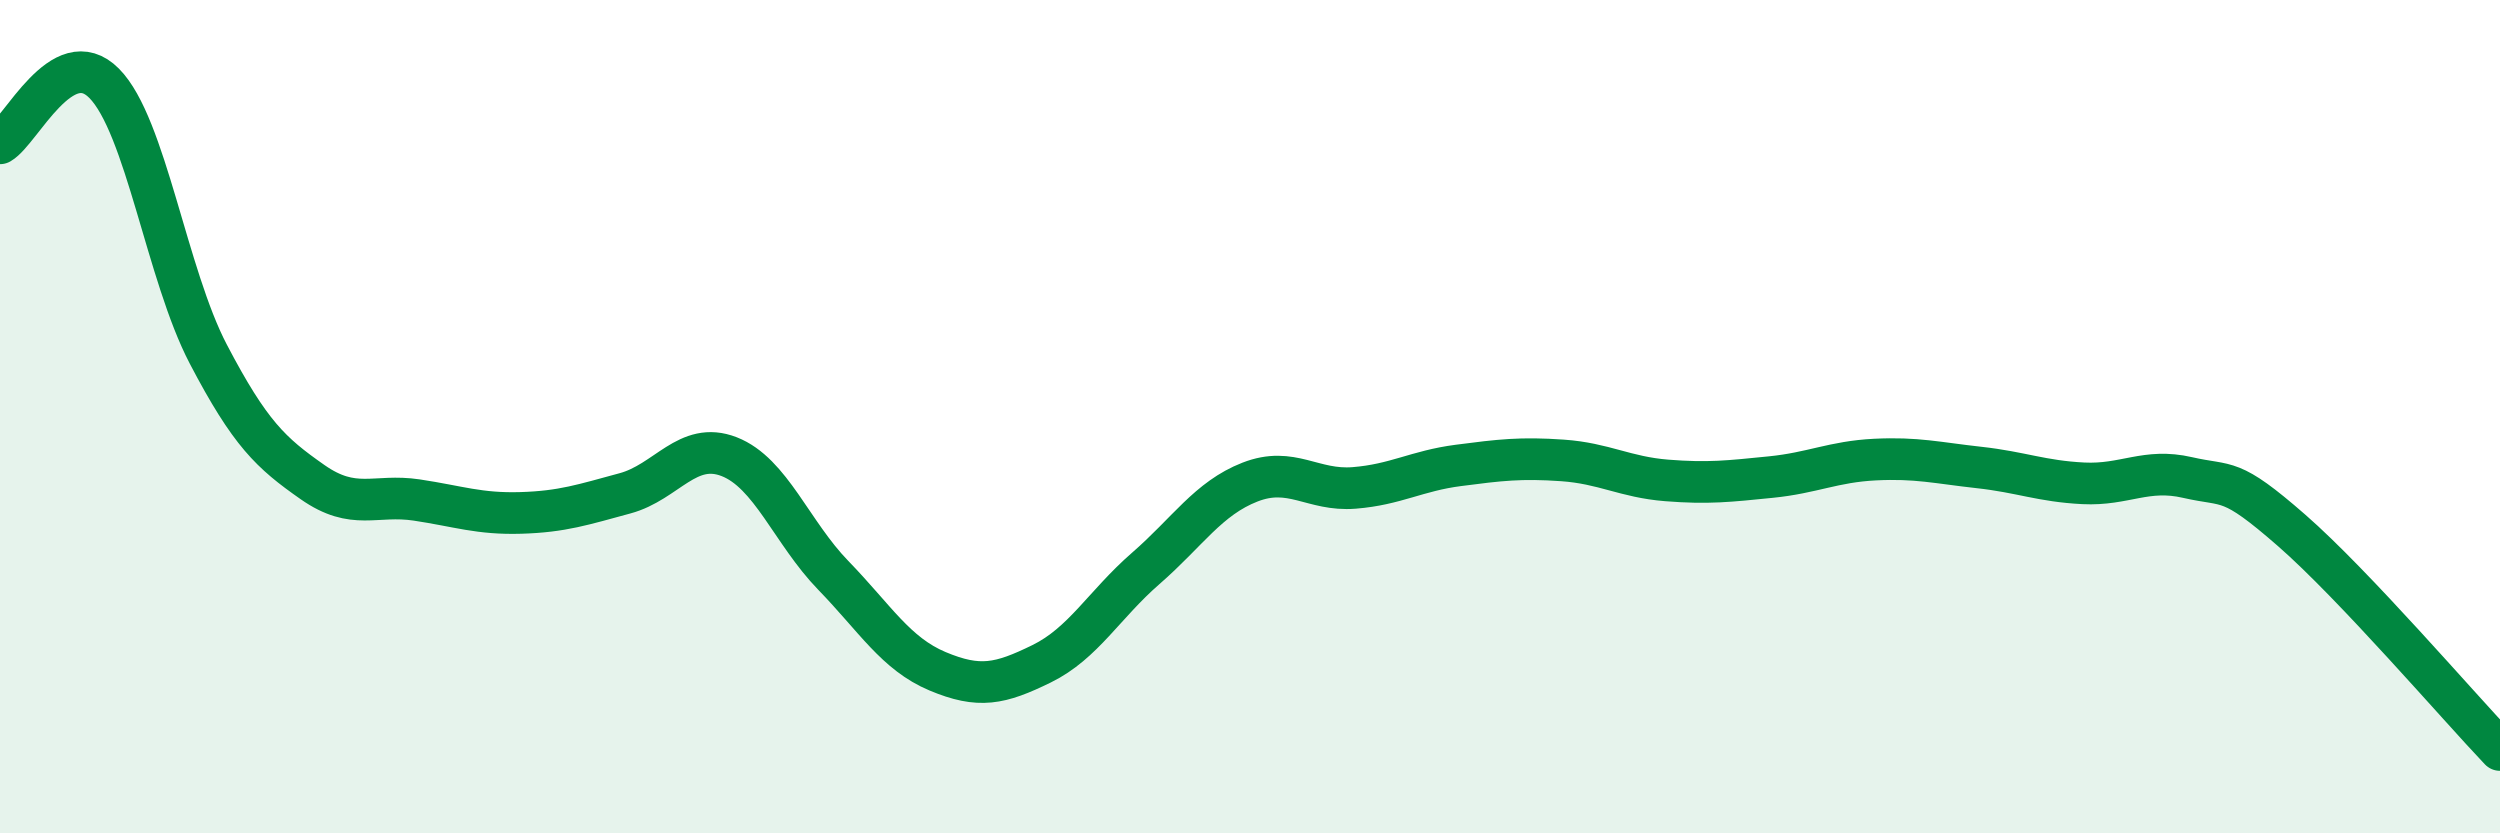 
    <svg width="60" height="20" viewBox="0 0 60 20" xmlns="http://www.w3.org/2000/svg">
      <path
        d="M 0,3.44 C 0.5,3.15 1.5,0.99 2.5,2 C 3.5,3.01 4,6.59 5,8.5 C 6,10.41 6.5,10.87 7.5,11.57 C 8.5,12.27 9,11.85 10,12 C 11,12.15 11.5,12.34 12.5,12.31 C 13.5,12.28 14,12.11 15,11.84 C 16,11.57 16.5,10.57 17.5,10.96 C 18.5,11.35 19,12.78 20,13.81 C 21,14.84 21.5,15.69 22.5,16.11 C 23.5,16.53 24,16.42 25,15.93 C 26,15.44 26.5,14.51 27.5,13.64 C 28.5,12.77 29,11.96 30,11.57 C 31,11.18 31.5,11.79 32.5,11.71 C 33.5,11.63 34,11.3 35,11.17 C 36,11.04 36.5,10.98 37.5,11.05 C 38.5,11.12 39,11.45 40,11.53 C 41,11.61 41.5,11.55 42.5,11.45 C 43.5,11.35 44,11.08 45,11.03 C 46,10.98 46.5,11.11 47.5,11.22 C 48.5,11.33 49,11.55 50,11.6 C 51,11.65 51.5,11.23 52.5,11.46 C 53.5,11.69 53.5,11.42 55,12.73 C 56.5,14.04 59,16.95 60,18L60 20L0 20Z"
        fill="#008740"
        opacity="0.1"
        stroke-linecap="round"
        stroke-linejoin="round"
      />
      <path
        d="M 0,3.44 C 0.5,3.15 1.5,0.99 2.5,2 C 3.5,3.01 4,6.59 5,8.5 C 6,10.41 6.5,10.87 7.5,11.57 C 8.5,12.27 9,11.85 10,12 C 11,12.15 11.5,12.34 12.5,12.31 C 13.5,12.28 14,12.11 15,11.84 C 16,11.57 16.5,10.57 17.5,10.96 C 18.5,11.35 19,12.78 20,13.81 C 21,14.84 21.5,15.69 22.5,16.11 C 23.5,16.53 24,16.42 25,15.93 C 26,15.44 26.5,14.51 27.5,13.64 C 28.5,12.77 29,11.96 30,11.57 C 31,11.18 31.5,11.79 32.5,11.71 C 33.5,11.63 34,11.3 35,11.17 C 36,11.04 36.5,10.98 37.5,11.05 C 38.5,11.12 39,11.45 40,11.53 C 41,11.61 41.5,11.55 42.5,11.45 C 43.5,11.35 44,11.08 45,11.03 C 46,10.98 46.5,11.11 47.5,11.22 C 48.5,11.33 49,11.55 50,11.6 C 51,11.65 51.5,11.23 52.5,11.46 C 53.5,11.69 53.5,11.42 55,12.73 C 56.5,14.04 59,16.95 60,18"
        stroke="#008740"
        stroke-width="1"
        fill="none"
        stroke-linecap="round"
        stroke-linejoin="round"
      />
    </svg>
  